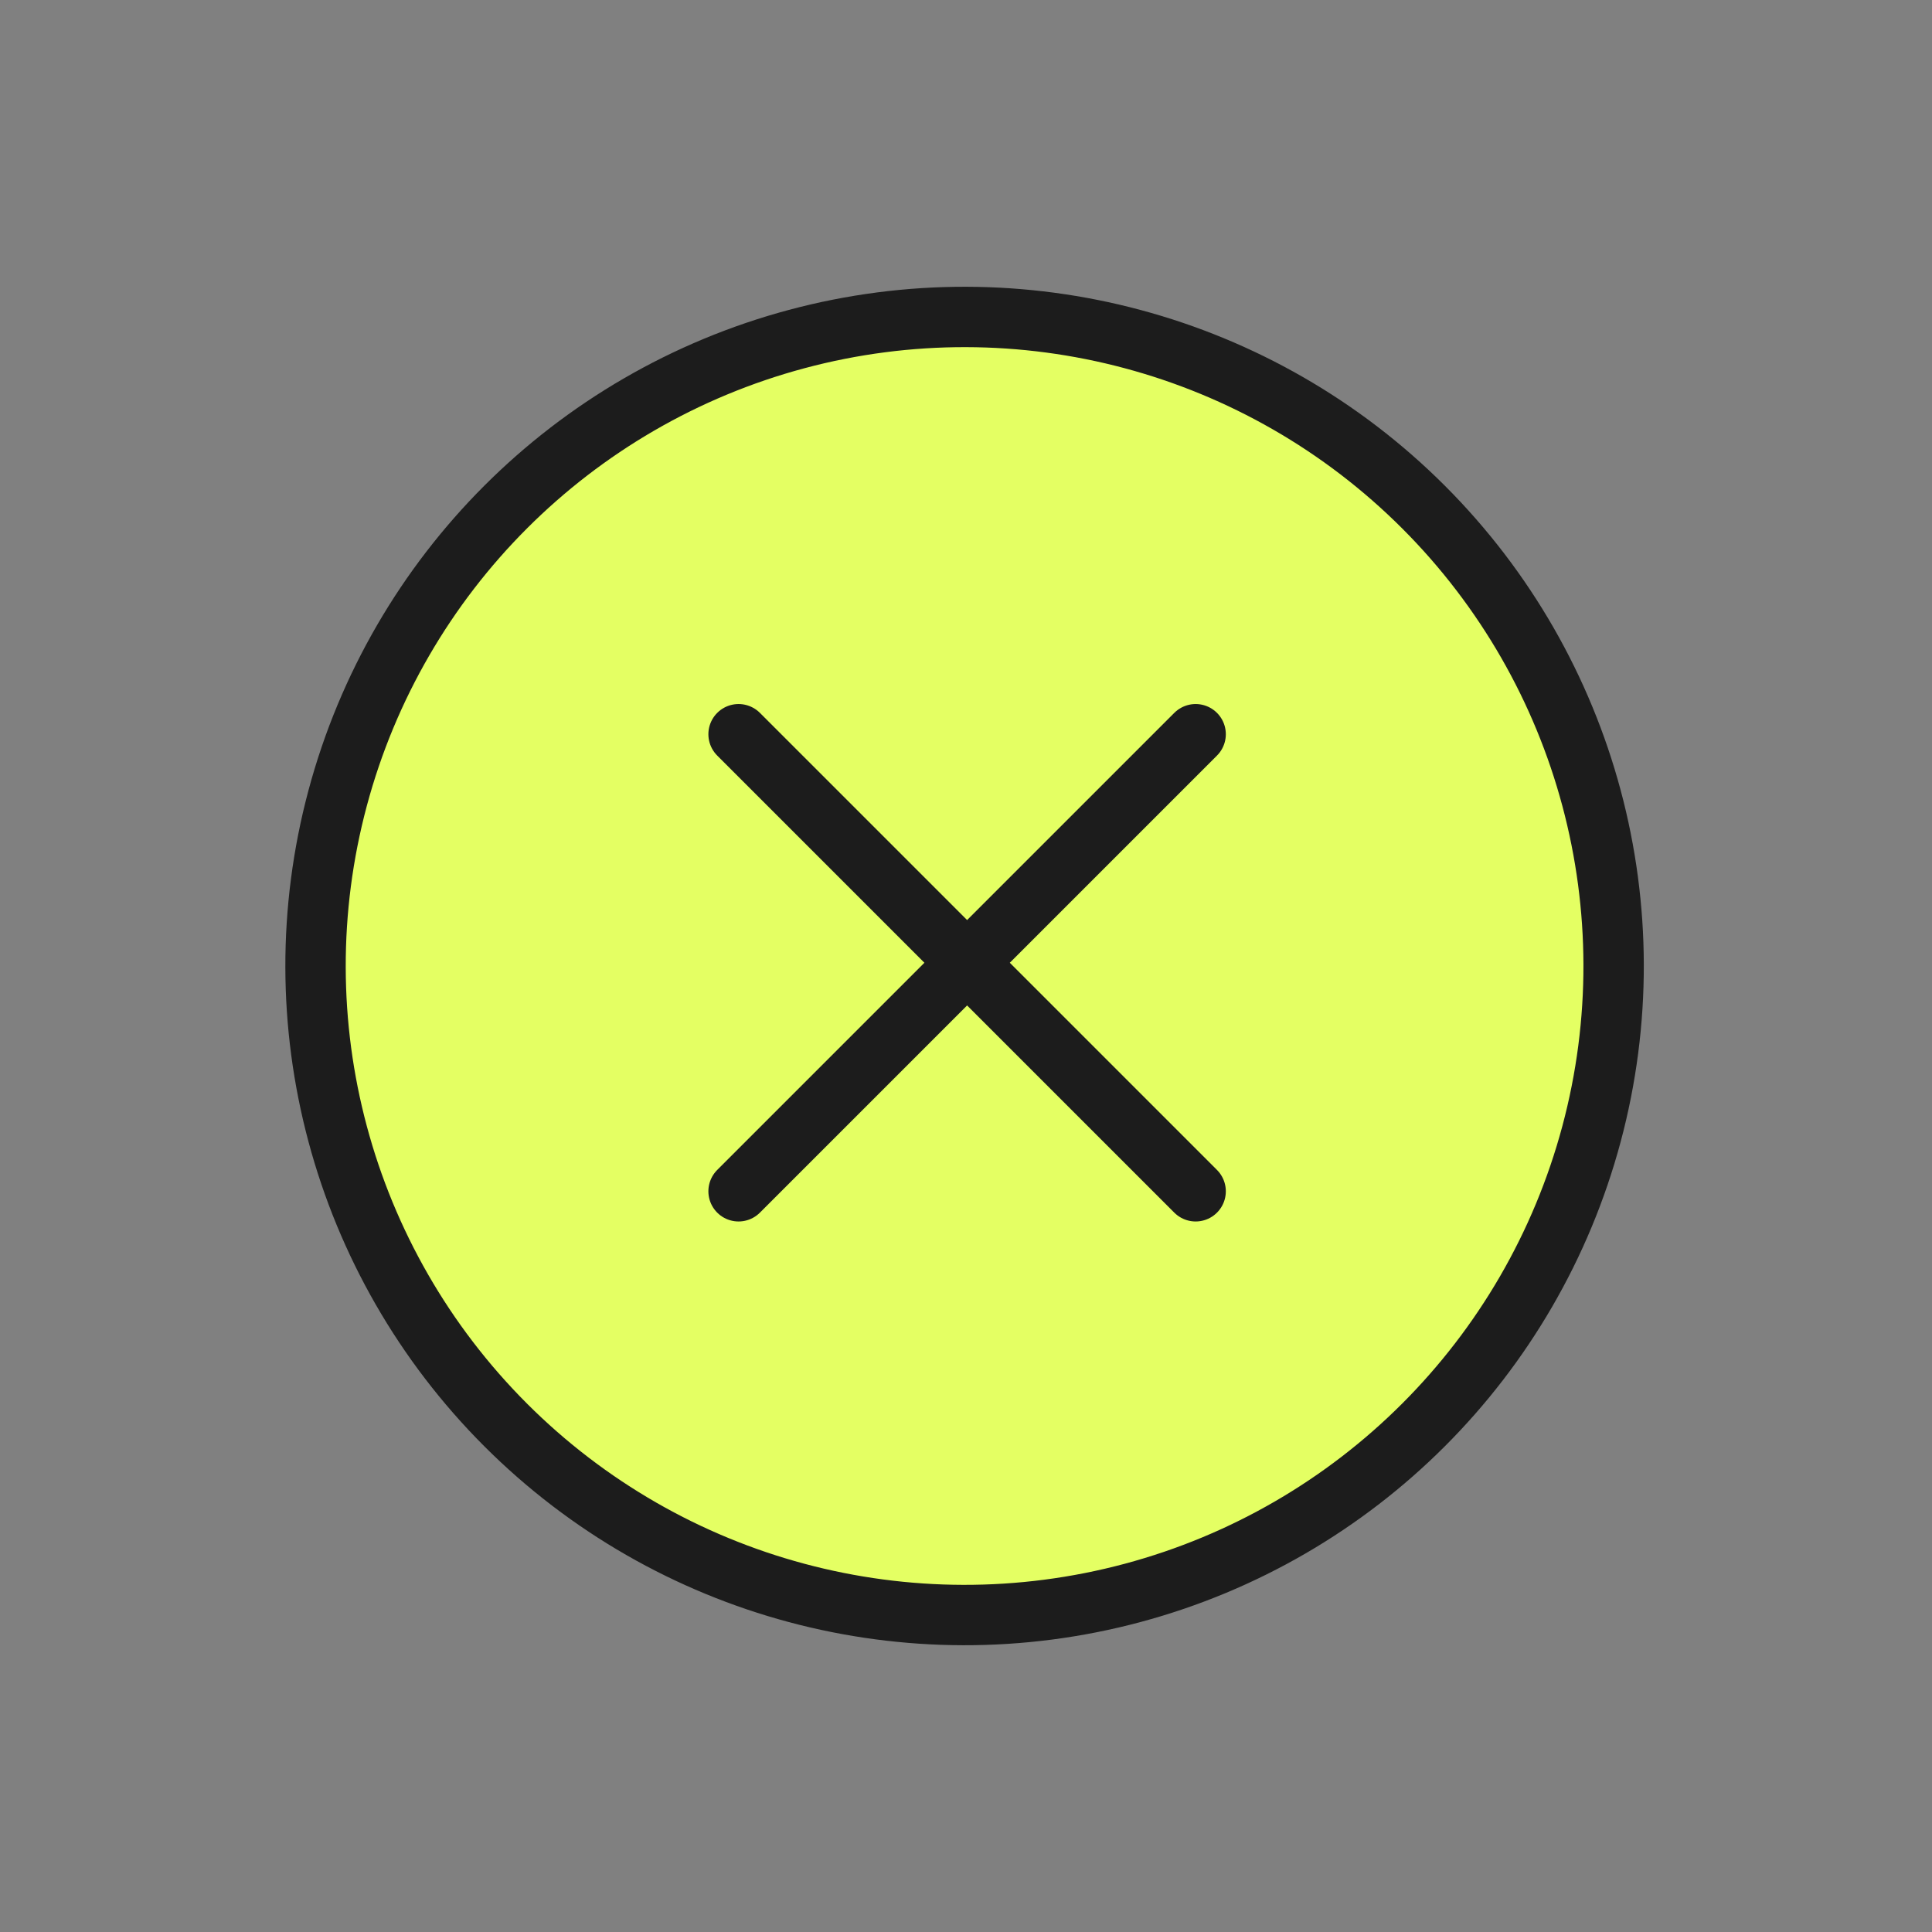 <svg width="64" height="64" viewBox="0 0 64 64" fill="none" xmlns="http://www.w3.org/2000/svg">
<rect x="0" y="0" width="64" height="64" fill="#808080" stroke="none"/>
<circle cx="31.953" cy="32" r="21.5" transform="rotate(-45 31.953 32)" fill="#E4FF63" stroke="#1C1C1C" stroke-width="2"/>
<path d="M24.466 24.322L39.607 39.463M24.466 39.463L39.607 24.322" stroke="#1C1C1C" stroke-width="2" stroke-linecap="round"/>
</svg>
